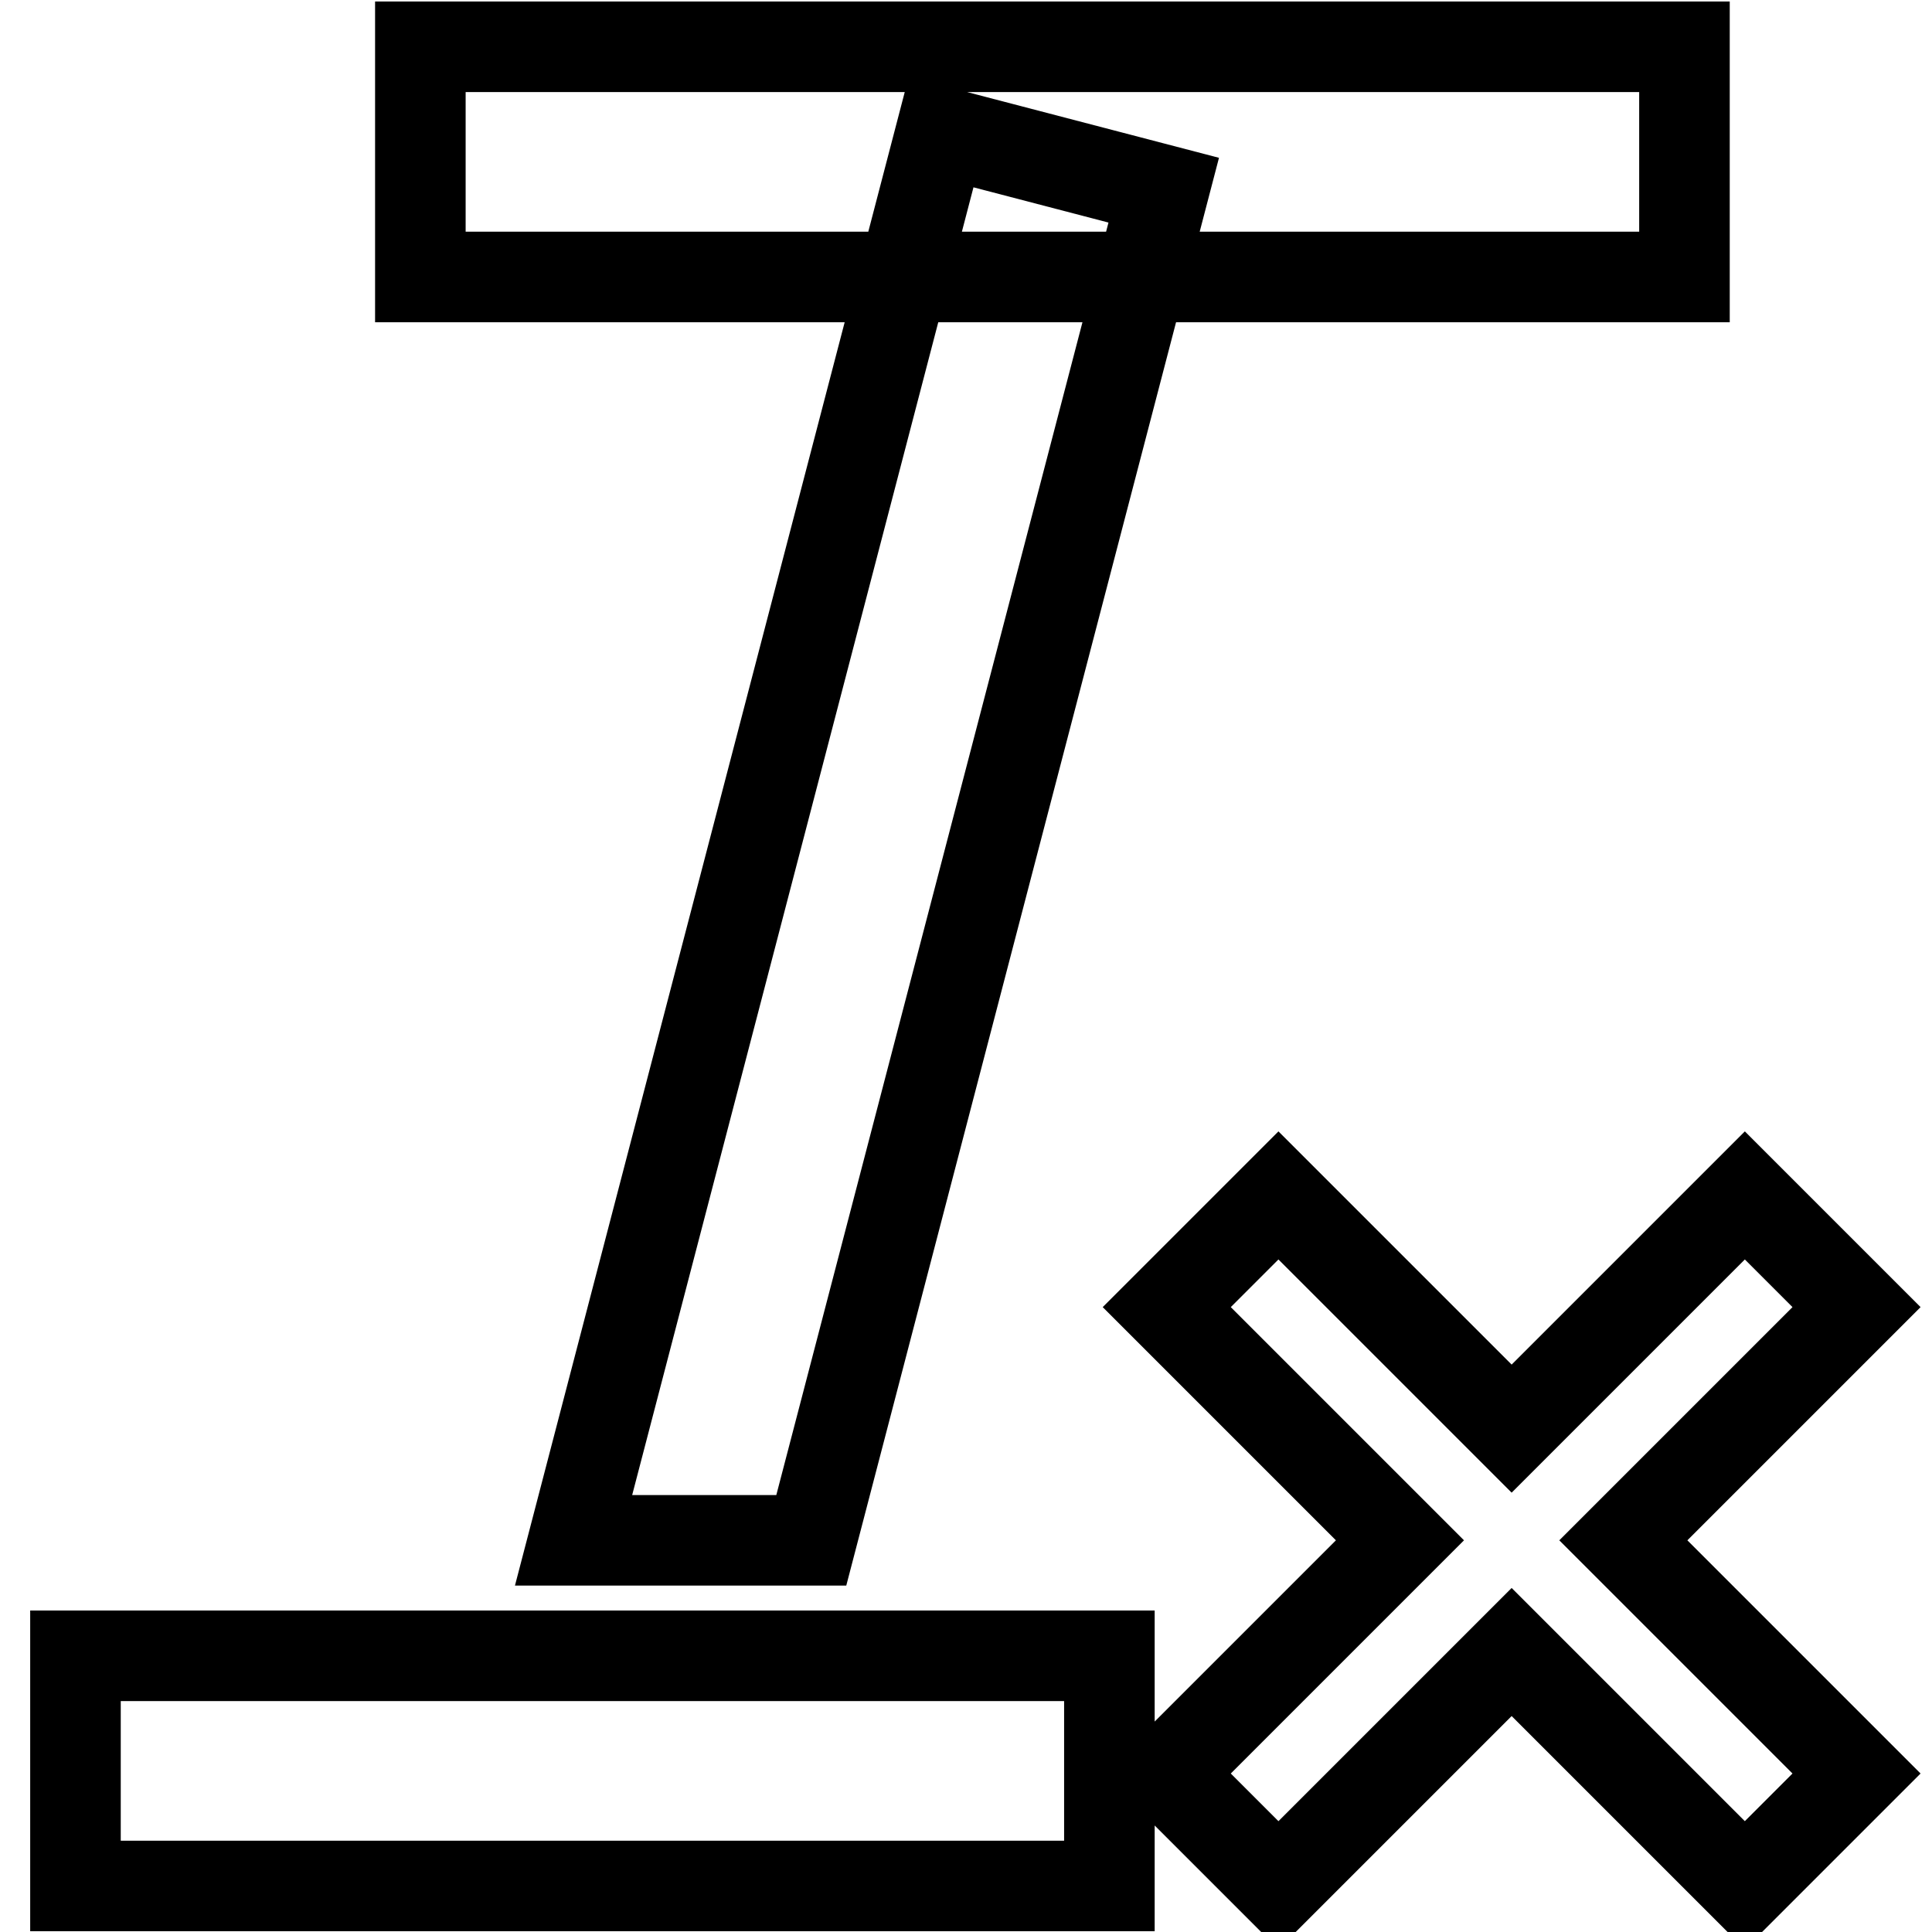 <?xml version="1.0" encoding="utf-8"?>
<!-- Svg Vector Icons : http://www.onlinewebfonts.com/icon -->
<!DOCTYPE svg PUBLIC "-//W3C//DTD SVG 1.1//EN" "http://www.w3.org/Graphics/SVG/1.1/DTD/svg11.dtd">
<svg version="1.1" xmlns="http://www.w3.org/2000/svg" xmlns:xlink="http://www.w3.org/1999/xlink" x="0px" y="0px" viewBox="0 0 256 256" enable-background="new 0 0 256 256" xml:space="preserve">
<g> <path stroke-width="12" fill-opacity="0" stroke="#000000"  d="M10,219.4h137v30.5H10V219.4z M55.7,6.2h167.5v30.5H55.7V6.2z M76,204.1l48.7-186.6l29.5,7.7l-46.7,178.9 H76z M231.2,249.8l-30.9-30.9l-30.9,30.9L154.6,235l30.9-30.9l-30.9-30.9l14.8-14.8l30.9,30.9l30.9-30.9l14.8,14.8l-30.9,30.9 L246,235L231.2,249.8z"/></g>
</svg>